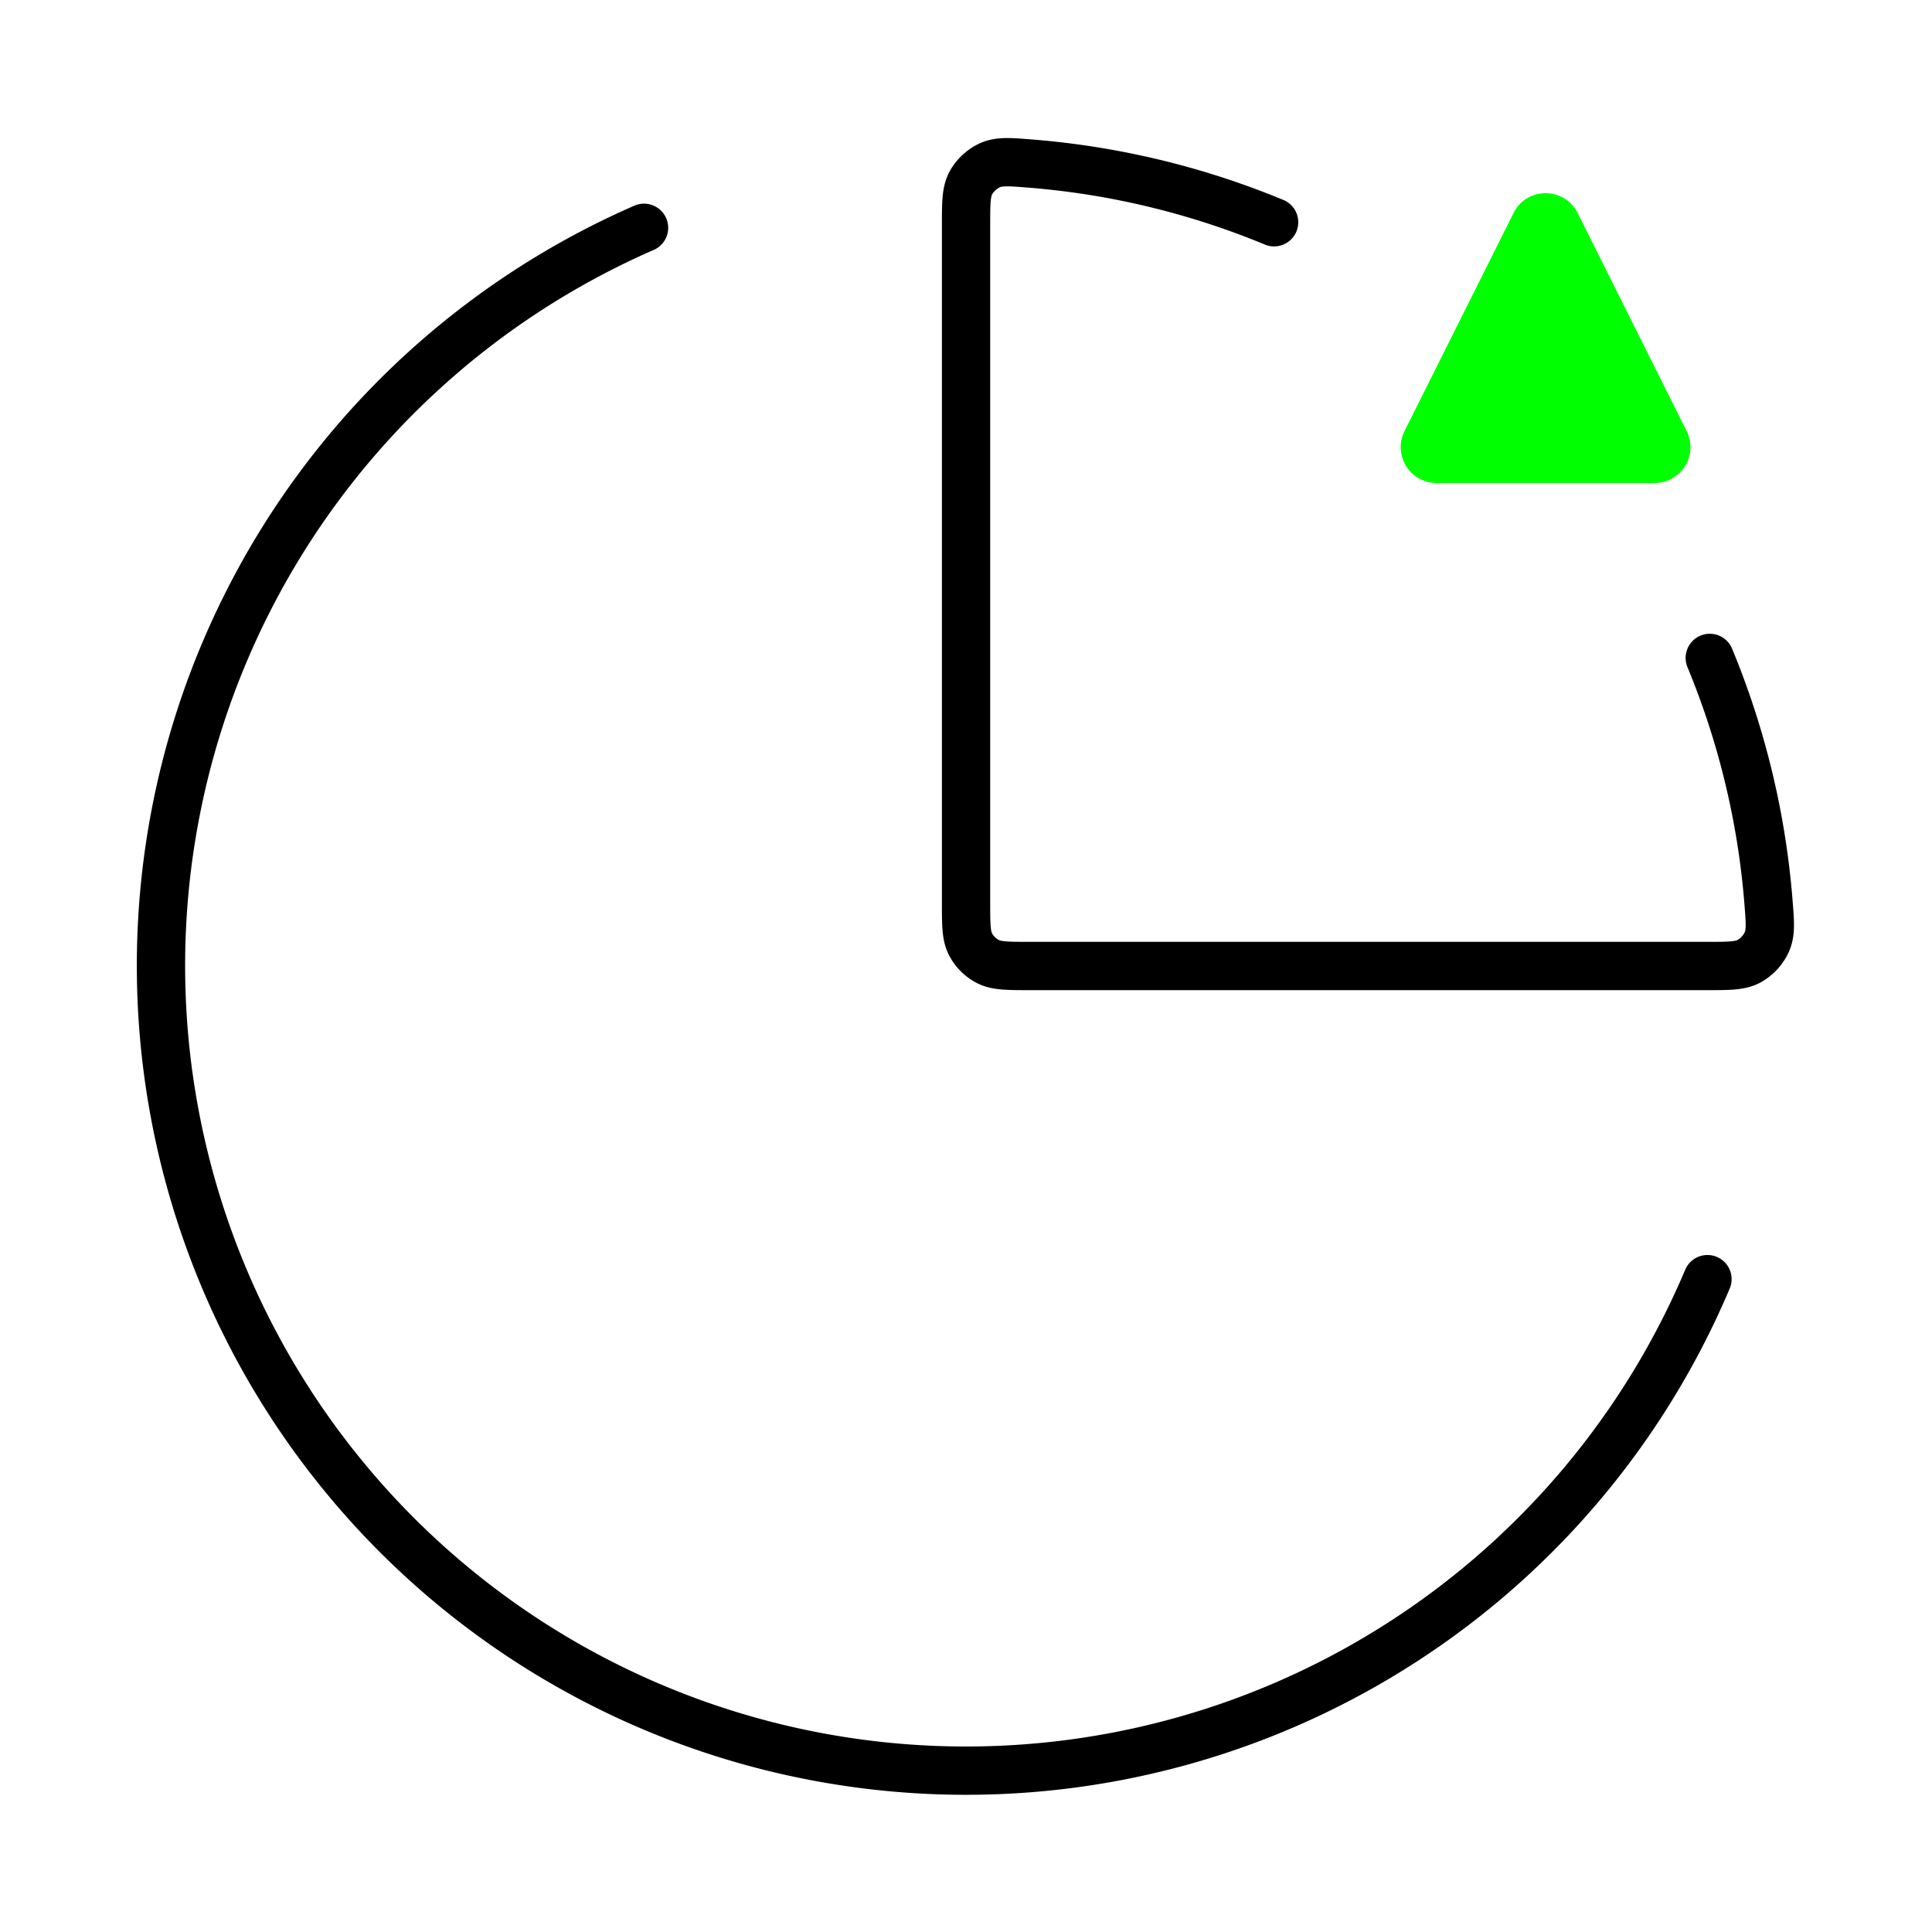 <svg xmlns="http://www.w3.org/2000/svg" width="80" height="80" fill="none"><path stroke="#000" stroke-linecap="round" stroke-linejoin="round" stroke-width="2" d="M70.702 52.967A33.334 33.334 0 1 1 26.668 9.433m44.13 17.81a33.3 33.3 0 0 1 2.43 10.093c.069.856.103 1.284-.067 1.67a1.75 1.75 0 0 1-.733.794c-.37.2-.833.2-1.76.2h-28c-.933 0-1.4 0-1.756-.182a1.67 1.67 0 0 1-.729-.728c-.181-.357-.181-.823-.181-1.757v-28c0-.926 0-1.39.2-1.76.167-.31.472-.59.794-.733.386-.17.813-.135 1.67-.067a33.3 33.3 0 0 1 10.092 2.43"/><path fill="#0F0" d="M59.485 20h9.03a1.484 1.484 0 0 0 1.326-2.148l-4.513-9.031c-.547-1.095-2.108-1.095-2.655 0l-4.515 9.03A1.484 1.484 0 0 0 59.485 20"/></svg>